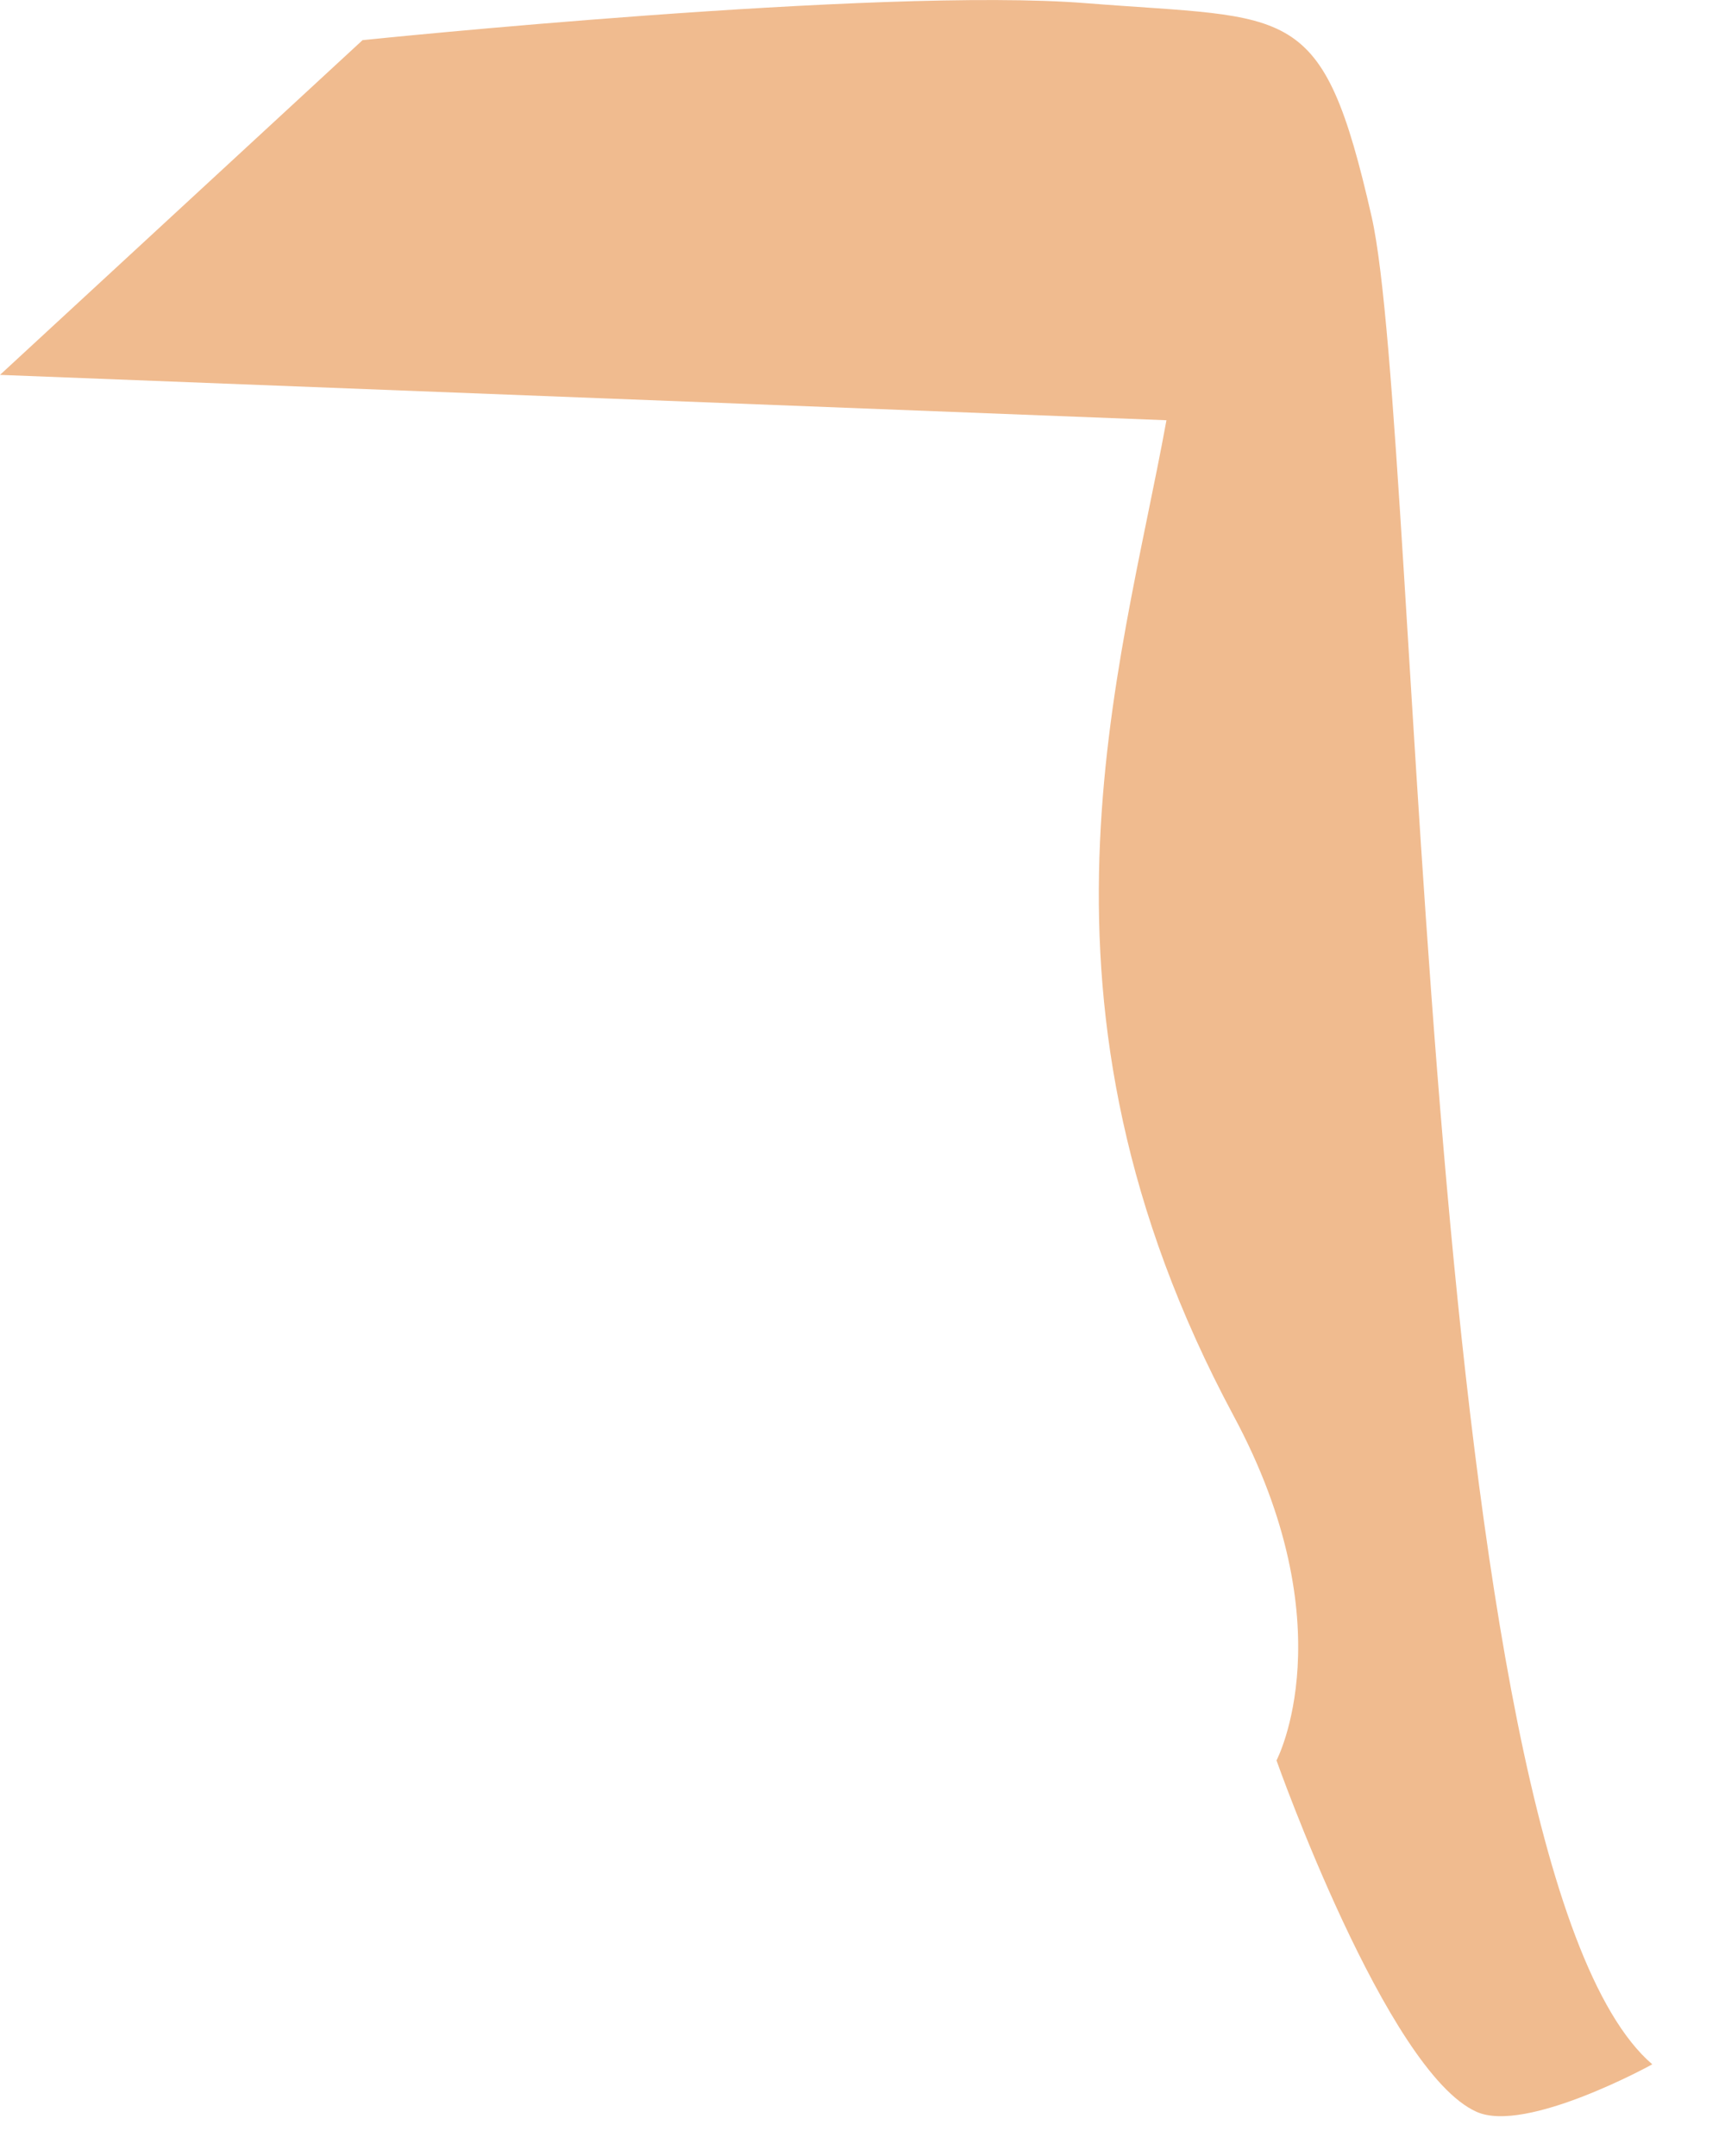 <?xml version="1.0" encoding="utf-8"?>
<svg xmlns="http://www.w3.org/2000/svg" fill="none" height="100%" overflow="visible" preserveAspectRatio="none" style="display: block;" viewBox="0 0 20 25" width="100%">
<path d="M4.208 0.465C4.208 0.465 10.2 -0.154 12.593 0.037C14.99 0.227 15.33 -0.005 15.903 2.513C16.475 5.032 16.466 21.628 19.157 23.937C19.157 23.937 17.691 24.747 17.118 24.487C16.075 24.021 14.8 20.413 14.8 20.413C14.8 20.413 15.619 18.863 14.301 16.414C11.727 11.61 12.989 7.811 13.524 4.873L0 4.347L4.204 0.465H4.208Z" fill="#F0BB8F" id="Vector"/>
</svg>